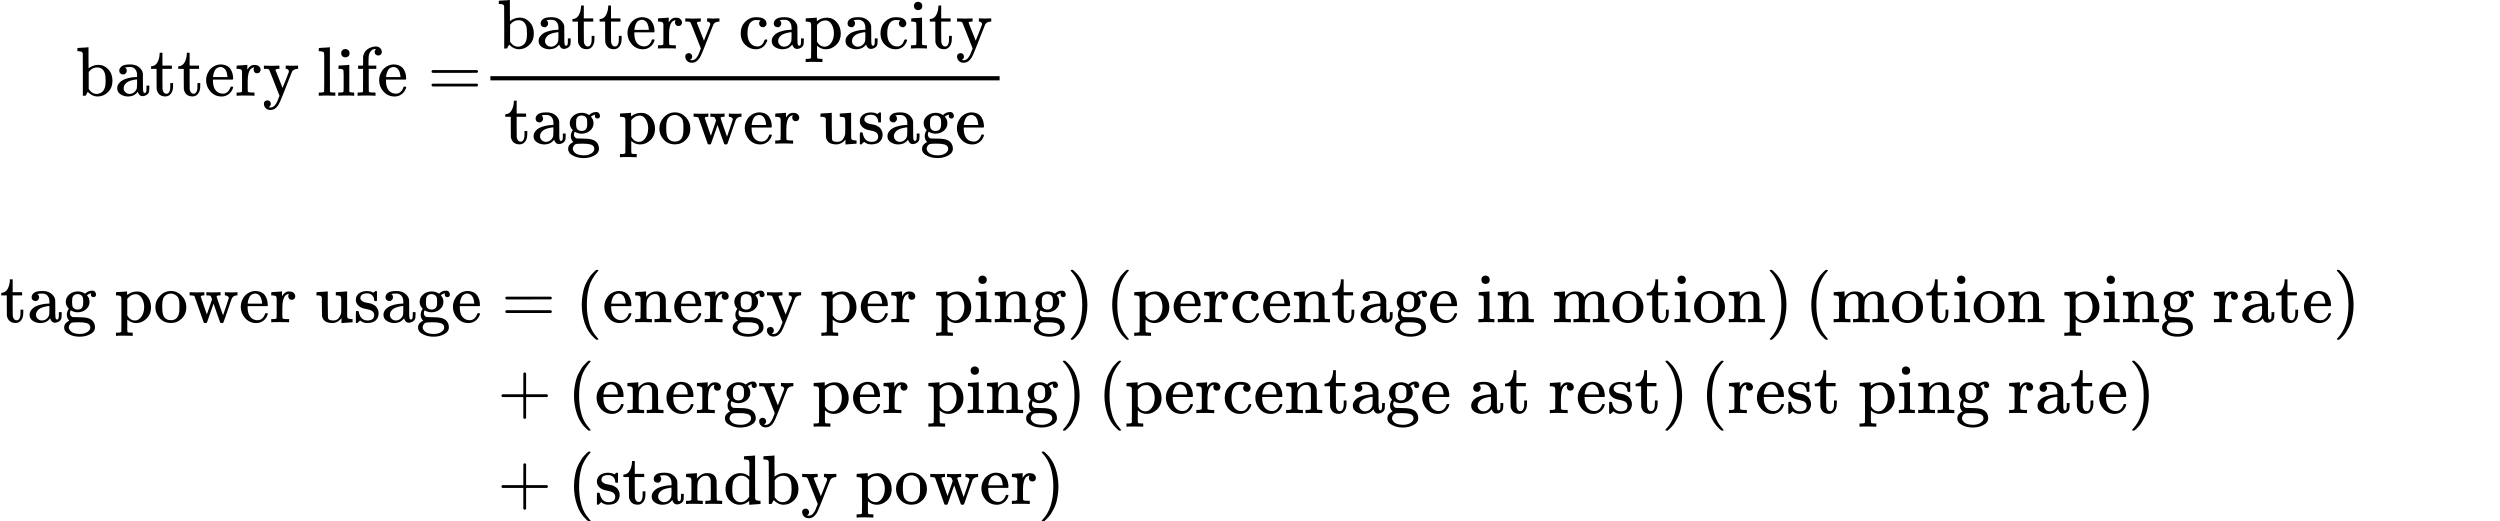 <?xml version="1.0" encoding="UTF-8" standalone="no"?>
<svg xmlns="http://www.w3.org/2000/svg" xmlns:xlink="http://www.w3.org/1999/xlink" width="647.488px" height="135.056px" viewBox="0 -3981 35773.9 7462" aria-hidden="true">
  <defs>
    <path id="MJX-101-TEX-N-62" d="M307 -11Q234 -11 168 55L158 37Q156 34 153 28T147 17T143 10L138 1L118 0H98V298Q98 599 97 603Q94 622 83 628T38 637H20V660Q20 683 22 683L32 684Q42 685 61 686T98 688Q115 689 135 690T165 693T176 694H179V543Q179 391 180 391L183 394Q186 397 192 401T207 411T228 421T254 431T286 439T323 442Q401 442 461 379T522 216Q522 115 458 52T307 -11ZM182 98Q182 97 187 90T196 79T206 67T218 55T233 44T250 35T271 29T295 26Q330 26 363 46T412 113Q424 148 424 212Q424 287 412 323Q385 405 300 405Q270 405 239 390T188 347L182 339V98Z"></path>
    <path id="MJX-101-TEX-N-61" d="M137 305T115 305T78 320T63 359Q63 394 97 421T218 448Q291 448 336 416T396 340Q401 326 401 309T402 194V124Q402 76 407 58T428 40Q443 40 448 56T453 109V145H493V106Q492 66 490 59Q481 29 455 12T400 -6T353 12T329 54V58L327 55Q325 52 322 49T314 40T302 29T287 17T269 6T247 -2T221 -8T190 -11Q130 -11 82 20T34 107Q34 128 41 147T68 188T116 225T194 253T304 268H318V290Q318 324 312 340Q290 411 215 411Q197 411 181 410T156 406T148 403Q170 388 170 359Q170 334 154 320ZM126 106Q126 75 150 51T209 26Q247 26 276 49T315 109Q317 116 318 175Q318 233 317 233Q309 233 296 232T251 223T193 203T147 166T126 106Z"></path>
    <path id="MJX-101-TEX-N-74" d="M27 422Q80 426 109 478T141 600V615H181V431H316V385H181V241Q182 116 182 100T189 68Q203 29 238 29Q282 29 292 100Q293 108 293 146V181H333V146V134Q333 57 291 17Q264 -10 221 -10Q187 -10 162 2T124 33T105 68T98 100Q97 107 97 248V385H18V422H27Z"></path>
    <path id="MJX-101-TEX-N-65" d="M28 218Q28 273 48 318T98 391T163 433T229 448Q282 448 320 430T378 380T406 316T415 245Q415 238 408 231H126V216Q126 68 226 36Q246 30 270 30Q312 30 342 62Q359 79 369 104L379 128Q382 131 395 131H398Q415 131 415 121Q415 117 412 108Q393 53 349 21T250 -11Q155 -11 92 58T28 218ZM333 275Q322 403 238 411H236Q228 411 220 410T195 402T166 381T143 340T127 274V267H333V275Z"></path>
    <path id="MJX-101-TEX-N-72" d="M36 46H50Q89 46 97 60V68Q97 77 97 91T98 122T98 161T98 203Q98 234 98 269T98 328L97 351Q94 370 83 376T38 385H20V408Q20 431 22 431L32 432Q42 433 60 434T96 436Q112 437 131 438T160 441T171 442H174V373Q213 441 271 441H277Q322 441 343 419T364 373Q364 352 351 337T313 322Q288 322 276 338T263 372Q263 381 265 388T270 400T273 405Q271 407 250 401Q234 393 226 386Q179 341 179 207V154Q179 141 179 127T179 101T180 81T180 66V61Q181 59 183 57T188 54T193 51T200 49T207 48T216 47T225 47T235 46T245 46H276V0H267Q249 3 140 3Q37 3 28 0H20V46H36Z"></path>
    <path id="MJX-101-TEX-N-79" d="M69 -66Q91 -66 104 -80T118 -116Q118 -134 109 -145T91 -160Q84 -163 97 -166Q104 -168 111 -168Q131 -168 148 -159T175 -138T197 -106T213 -75T225 -43L242 0L170 183Q150 233 125 297Q101 358 96 368T80 381Q79 382 78 382Q66 385 34 385H19V431H26L46 430Q65 430 88 429T122 428Q129 428 142 428T171 429T200 430T224 430L233 431H241V385H232Q183 385 185 366L286 112Q286 113 332 227L376 341V350Q376 365 366 373T348 383T334 385H331V431H337H344Q351 431 361 431T382 430T405 429T422 429Q477 429 503 431H508V385H497Q441 380 422 345Q420 343 378 235T289 9T227 -131Q180 -204 113 -204Q69 -204 44 -177T19 -116Q19 -89 35 -78T69 -66Z"></path>
    <path id="MJX-101-TEX-N-20" d=""></path>
    <path id="MJX-101-TEX-N-6C" d="M42 46H56Q95 46 103 60V68Q103 77 103 91T103 124T104 167T104 217T104 272T104 329Q104 366 104 407T104 482T104 542T103 586T103 603Q100 622 89 628T44 637H26V660Q26 683 28 683L38 684Q48 685 67 686T104 688Q121 689 141 690T171 693T182 694H185V379Q185 62 186 60Q190 52 198 49Q219 46 247 46H263V0H255L232 1Q209 2 183 2T145 3T107 3T57 1L34 0H26V46H42Z"></path>
    <path id="MJX-101-TEX-N-69" d="M69 609Q69 637 87 653T131 669Q154 667 171 652T188 609Q188 579 171 564T129 549Q104 549 87 564T69 609ZM247 0Q232 3 143 3Q132 3 106 3T56 1L34 0H26V46H42Q70 46 91 49Q100 53 102 60T104 102V205V293Q104 345 102 359T88 378Q74 385 41 385H30V408Q30 431 32 431L42 432Q52 433 70 434T106 436Q123 437 142 438T171 441T182 442H185V62Q190 52 197 50T232 46H255V0H247Z"></path>
    <path id="MJX-101-TEX-N-66" d="M273 0Q255 3 146 3Q43 3 34 0H26V46H42Q70 46 91 49Q99 52 103 60Q104 62 104 224V385H33V431H104V497L105 564L107 574Q126 639 171 668T266 704Q267 704 275 704T289 705Q330 702 351 679T372 627Q372 604 358 590T321 576T284 590T270 627Q270 647 288 667H284Q280 668 273 668Q245 668 223 647T189 592Q183 572 182 497V431H293V385H185V225Q185 63 186 61T189 57T194 54T199 51T206 49T213 48T222 47T231 47T241 46T251 46H282V0H273Z"></path>
    <path id="MJX-101-TEX-N-3D" d="M56 347Q56 360 70 367H707Q722 359 722 347Q722 336 708 328L390 327H72Q56 332 56 347ZM56 153Q56 168 72 173H708Q722 163 722 153Q722 140 707 133H70Q56 140 56 153Z"></path>
    <path id="MJX-101-TEX-N-63" d="M370 305T349 305T313 320T297 358Q297 381 312 396Q317 401 317 402T307 404Q281 408 258 408Q209 408 178 376Q131 329 131 219Q131 137 162 90Q203 29 272 29Q313 29 338 55T374 117Q376 125 379 127T395 129H409Q415 123 415 120Q415 116 411 104T395 71T366 33T318 2T249 -11Q163 -11 99 53T34 214Q34 318 99 383T250 448T370 421T404 357Q404 334 387 320Z"></path>
    <path id="MJX-101-TEX-N-70" d="M36 -148H50Q89 -148 97 -134V-126Q97 -119 97 -107T97 -77T98 -38T98 6T98 55T98 106Q98 140 98 177T98 243T98 296T97 335T97 351Q94 370 83 376T38 385H20V408Q20 431 22 431L32 432Q42 433 61 434T98 436Q115 437 135 438T165 441T176 442H179V416L180 390L188 397Q247 441 326 441Q407 441 464 377T522 216Q522 115 457 52T310 -11Q242 -11 190 33L182 40V-45V-101Q182 -128 184 -134T195 -145Q216 -148 244 -148H260V-194H252L228 -193Q205 -192 178 -192T140 -191Q37 -191 28 -194H20V-148H36ZM424 218Q424 292 390 347T305 402Q234 402 182 337V98Q222 26 294 26Q345 26 384 80T424 218Z"></path>
    <path id="MJX-101-TEX-N-67" d="M329 409Q373 453 429 453Q459 453 472 434T485 396Q485 382 476 371T449 360Q416 360 412 390Q410 404 415 411Q415 412 416 414V415Q388 412 363 393Q355 388 355 386Q355 385 359 381T368 369T379 351T388 325T392 292Q392 230 343 187T222 143Q172 143 123 171Q112 153 112 133Q112 98 138 81Q147 75 155 75T227 73Q311 72 335 67Q396 58 431 26Q470 -13 470 -72Q470 -139 392 -175Q332 -206 250 -206Q167 -206 107 -175Q29 -140 29 -75Q29 -39 50 -15T92 18L103 24Q67 55 67 108Q67 155 96 193Q52 237 52 292Q52 355 102 398T223 442Q274 442 318 416L329 409ZM299 343Q294 371 273 387T221 404Q192 404 171 388T145 343Q142 326 142 292Q142 248 149 227T179 192Q196 182 222 182Q244 182 260 189T283 207T294 227T299 242Q302 258 302 292T299 343ZM403 -75Q403 -50 389 -34T348 -11T299 -2T245 0H218Q151 0 138 -6Q118 -15 107 -34T95 -74Q95 -84 101 -97T122 -127T170 -155T250 -167Q319 -167 361 -139T403 -75Z"></path>
    <path id="MJX-101-TEX-N-6F" d="M28 214Q28 309 93 378T250 448Q340 448 405 380T471 215Q471 120 407 55T250 -10Q153 -10 91 57T28 214ZM250 30Q372 30 372 193V225V250Q372 272 371 288T364 326T348 362T317 390T268 410Q263 411 252 411Q222 411 195 399Q152 377 139 338T126 246V226Q126 130 145 91Q177 30 250 30Z"></path>
    <path id="MJX-101-TEX-N-77" d="M90 368Q84 378 76 380T40 385H18V431H24L43 430Q62 430 84 429T116 428Q206 428 221 431H229V385H215Q177 383 177 368Q177 367 221 239L265 113L339 328L333 345Q323 374 316 379Q308 384 278 385H258V431H264Q270 428 348 428Q439 428 454 431H461V385H452Q404 385 404 369Q404 366 418 324T449 234T481 143L496 100L537 219Q579 341 579 347Q579 363 564 373T530 385H522V431H529Q541 428 624 428Q692 428 698 431H703V385H697Q696 385 691 385T682 384Q635 377 619 334L559 161Q546 124 528 71Q508 12 503 1T487 -11H479Q460 -11 456 -4Q455 -3 407 133L361 267Q359 263 266 -4Q261 -11 243 -11H238Q225 -11 220 -3L90 368Z"></path>
    <path id="MJX-101-TEX-N-75" d="M383 58Q327 -10 256 -10H249Q124 -10 105 89Q104 96 103 226Q102 335 102 348T96 369Q86 385 36 385H25V408Q25 431 27 431L38 432Q48 433 67 434T105 436Q122 437 142 438T172 441T184 442H187V261Q188 77 190 64Q193 49 204 40Q224 26 264 26Q290 26 311 35T343 58T363 90T375 120T379 144Q379 145 379 161T380 201T380 248V315Q380 361 370 372T320 385H302V431Q304 431 378 436T457 442H464V264Q464 84 465 81Q468 61 479 55T524 46H542V0Q540 0 467 -5T390 -11H383V58Z"></path>
    <path id="MJX-101-TEX-N-73" d="M295 316Q295 356 268 385T190 414Q154 414 128 401Q98 382 98 349Q97 344 98 336T114 312T157 287Q175 282 201 278T245 269T277 256Q294 248 310 236T342 195T359 133Q359 71 321 31T198 -10H190Q138 -10 94 26L86 19L77 10Q71 4 65 -1L54 -11H46H42Q39 -11 33 -5V74V132Q33 153 35 157T45 162H54Q66 162 70 158T75 146T82 119T101 77Q136 26 198 26Q295 26 295 104Q295 133 277 151Q257 175 194 187T111 210Q75 227 54 256T33 318Q33 357 50 384T93 424T143 442T187 447H198Q238 447 268 432L283 424L292 431Q302 440 314 448H322H326Q329 448 335 442V310L329 304H301Q295 310 295 316Z"></path>
    <path id="MJX-101-TEX-N-28" d="M94 250Q94 319 104 381T127 488T164 576T202 643T244 695T277 729T302 750H315H319Q333 750 333 741Q333 738 316 720T275 667T226 581T184 443T167 250T184 58T225 -81T274 -167T316 -220T333 -241Q333 -250 318 -250H315H302L274 -226Q180 -141 137 -14T94 250Z"></path>
    <path id="MJX-101-TEX-N-6E" d="M41 46H55Q94 46 102 60V68Q102 77 102 91T102 122T103 161T103 203Q103 234 103 269T102 328V351Q99 370 88 376T43 385H25V408Q25 431 27 431L37 432Q47 433 65 434T102 436Q119 437 138 438T167 441T178 442H181V402Q181 364 182 364T187 369T199 384T218 402T247 421T285 437Q305 442 336 442Q450 438 463 329Q464 322 464 190V104Q464 66 466 59T477 49Q498 46 526 46H542V0H534L510 1Q487 2 460 2T422 3Q319 3 310 0H302V46H318Q379 46 379 62Q380 64 380 200Q379 335 378 343Q372 371 358 385T334 402T308 404Q263 404 229 370Q202 343 195 315T187 232V168V108Q187 78 188 68T191 55T200 49Q221 46 249 46H265V0H257L234 1Q210 2 183 2T145 3Q42 3 33 0H25V46H41Z"></path>
    <path id="MJX-101-TEX-N-29" d="M60 749L64 750Q69 750 74 750H86L114 726Q208 641 251 514T294 250Q294 182 284 119T261 12T224 -76T186 -143T145 -194T113 -227T90 -246Q87 -249 86 -250H74Q66 -250 63 -250T58 -247T55 -238Q56 -237 66 -225Q221 -64 221 250T66 725Q56 737 55 738Q55 746 60 749Z"></path>
    <path id="MJX-101-TEX-N-6D" d="M41 46H55Q94 46 102 60V68Q102 77 102 91T102 122T103 161T103 203Q103 234 103 269T102 328V351Q99 370 88 376T43 385H25V408Q25 431 27 431L37 432Q47 433 65 434T102 436Q119 437 138 438T167 441T178 442H181V402Q181 364 182 364T187 369T199 384T218 402T247 421T285 437Q305 442 336 442Q351 442 364 440T387 434T406 426T421 417T432 406T441 395T448 384T452 374T455 366L457 361L460 365Q463 369 466 373T475 384T488 397T503 410T523 422T546 432T572 439T603 442Q729 442 740 329Q741 322 741 190V104Q741 66 743 59T754 49Q775 46 803 46H819V0H811L788 1Q764 2 737 2T699 3Q596 3 587 0H579V46H595Q656 46 656 62Q657 64 657 200Q656 335 655 343Q649 371 635 385T611 402T585 404Q540 404 506 370Q479 343 472 315T464 232V168V108Q464 78 465 68T468 55T477 49Q498 46 526 46H542V0H534L510 1Q487 2 460 2T422 3Q319 3 310 0H302V46H318Q379 46 379 62Q380 64 380 200Q379 335 378 343Q372 371 358 385T334 402T308 404Q263 404 229 370Q202 343 195 315T187 232V168V108Q187 78 188 68T191 55T200 49Q221 46 249 46H265V0H257L234 1Q210 2 183 2T145 3Q42 3 33 0H25V46H41Z"></path>
    <path id="MJX-101-TEX-N-2B" d="M56 237T56 250T70 270H369V420L370 570Q380 583 389 583Q402 583 409 568V270H707Q722 262 722 250T707 230H409V-68Q401 -82 391 -82H389H387Q375 -82 369 -68V230H70Q56 237 56 250Z"></path>
    <path id="MJX-101-TEX-N-64" d="M376 495Q376 511 376 535T377 568Q377 613 367 624T316 637H298V660Q298 683 300 683L310 684Q320 685 339 686T376 688Q393 689 413 690T443 693T454 694H457V390Q457 84 458 81Q461 61 472 55T517 46H535V0Q533 0 459 -5T380 -11H373V44L365 37Q307 -11 235 -11Q158 -11 96 50T34 215Q34 315 97 378T244 442Q319 442 376 393V495ZM373 342Q328 405 260 405Q211 405 173 369Q146 341 139 305T131 211Q131 155 138 120T173 59Q203 26 251 26Q322 26 373 103V342Z"></path>
  </defs>
  <g stroke="#000000" fill="#000000" stroke-width="0" transform="scale(1,-1)">
    <g data-mml-node="math">
      <g data-mml-node="mtable">
        <g data-mml-node="mtr" transform="translate(0,2611)">
          <g data-mml-node="mtd" transform="translate(1087.2,0)">
            <g data-mml-node="mtext">
              <use data-c="62" xlink:href="#MJX-101-TEX-N-62"></use>
              <use data-c="61" xlink:href="#MJX-101-TEX-N-61" transform="translate(556,0)"></use>
              <use data-c="74" xlink:href="#MJX-101-TEX-N-74" transform="translate(1056,0)"></use>
              <use data-c="74" xlink:href="#MJX-101-TEX-N-74" transform="translate(1445,0)"></use>
              <use data-c="65" xlink:href="#MJX-101-TEX-N-65" transform="translate(1834,0)"></use>
              <use data-c="72" xlink:href="#MJX-101-TEX-N-72" transform="translate(2278,0)"></use>
              <use data-c="79" xlink:href="#MJX-101-TEX-N-79" transform="translate(2670,0)"></use>
              <use data-c="20" xlink:href="#MJX-101-TEX-N-20" transform="translate(3198,0)"></use>
              <use data-c="6C" xlink:href="#MJX-101-TEX-N-6C" transform="translate(3448,0)"></use>
              <use data-c="69" xlink:href="#MJX-101-TEX-N-69" transform="translate(3726,0)"></use>
              <use data-c="66" xlink:href="#MJX-101-TEX-N-66" transform="translate(4004,0)"></use>
              <use data-c="65" xlink:href="#MJX-101-TEX-N-65" transform="translate(4310,0)"></use>
            </g>
            <g data-mml-node="mo" transform="translate(5031.8,0)">
              <use data-c="3D" xlink:href="#MJX-101-TEX-N-3D"></use>
            </g>
          </g>
          <g data-mml-node="mtd" transform="translate(6897,0)">
            <g data-mml-node="mfrac">
              <g data-mml-node="mtext" transform="translate(220,676)">
                <use data-c="62" xlink:href="#MJX-101-TEX-N-62"></use>
                <use data-c="61" xlink:href="#MJX-101-TEX-N-61" transform="translate(556,0)"></use>
                <use data-c="74" xlink:href="#MJX-101-TEX-N-74" transform="translate(1056,0)"></use>
                <use data-c="74" xlink:href="#MJX-101-TEX-N-74" transform="translate(1445,0)"></use>
                <use data-c="65" xlink:href="#MJX-101-TEX-N-65" transform="translate(1834,0)"></use>
                <use data-c="72" xlink:href="#MJX-101-TEX-N-72" transform="translate(2278,0)"></use>
                <use data-c="79" xlink:href="#MJX-101-TEX-N-79" transform="translate(2670,0)"></use>
                <use data-c="20" xlink:href="#MJX-101-TEX-N-20" transform="translate(3198,0)"></use>
                <use data-c="63" xlink:href="#MJX-101-TEX-N-63" transform="translate(3448,0)"></use>
                <use data-c="61" xlink:href="#MJX-101-TEX-N-61" transform="translate(3892,0)"></use>
                <use data-c="70" xlink:href="#MJX-101-TEX-N-70" transform="translate(4392,0)"></use>
                <use data-c="61" xlink:href="#MJX-101-TEX-N-61" transform="translate(4948,0)"></use>
                <use data-c="63" xlink:href="#MJX-101-TEX-N-63" transform="translate(5448,0)"></use>
                <use data-c="69" xlink:href="#MJX-101-TEX-N-69" transform="translate(5892,0)"></use>
                <use data-c="74" xlink:href="#MJX-101-TEX-N-74" transform="translate(6170,0)"></use>
                <use data-c="79" xlink:href="#MJX-101-TEX-N-79" transform="translate(6559,0)"></use>
              </g>
              <g data-mml-node="mtext" transform="translate(315,-686)">
                <use data-c="74" xlink:href="#MJX-101-TEX-N-74"></use>
                <use data-c="61" xlink:href="#MJX-101-TEX-N-61" transform="translate(389,0)"></use>
                <use data-c="67" xlink:href="#MJX-101-TEX-N-67" transform="translate(889,0)"></use>
                <use data-c="20" xlink:href="#MJX-101-TEX-N-20" transform="translate(1389,0)"></use>
                <use data-c="70" xlink:href="#MJX-101-TEX-N-70" transform="translate(1639,0)"></use>
                <use data-c="6F" xlink:href="#MJX-101-TEX-N-6F" transform="translate(2195,0)"></use>
                <use data-c="77" xlink:href="#MJX-101-TEX-N-77" transform="translate(2695,0)"></use>
                <use data-c="65" xlink:href="#MJX-101-TEX-N-65" transform="translate(3417,0)"></use>
                <use data-c="72" xlink:href="#MJX-101-TEX-N-72" transform="translate(3861,0)"></use>
                <use data-c="20" xlink:href="#MJX-101-TEX-N-20" transform="translate(4253,0)"></use>
                <use data-c="75" xlink:href="#MJX-101-TEX-N-75" transform="translate(4503,0)"></use>
                <use data-c="73" xlink:href="#MJX-101-TEX-N-73" transform="translate(5059,0)"></use>
                <use data-c="61" xlink:href="#MJX-101-TEX-N-61" transform="translate(5453,0)"></use>
                <use data-c="67" xlink:href="#MJX-101-TEX-N-67" transform="translate(5953,0)"></use>
                <use data-c="65" xlink:href="#MJX-101-TEX-N-65" transform="translate(6453,0)"></use>
              </g>
              <rect width="7287" height="60" x="120" y="220"></rect>
            </g>
          </g>
        </g>
        <g data-mml-node="mtr" transform="translate(0,669)">
          <g data-mml-node="mtd" transform="translate(6897,0)"></g>
        </g>
        <g data-mml-node="mtr" transform="translate(0,-631)">
          <g data-mml-node="mtd">
            <g data-mml-node="mtext">
              <use data-c="74" xlink:href="#MJX-101-TEX-N-74"></use>
              <use data-c="61" xlink:href="#MJX-101-TEX-N-61" transform="translate(389,0)"></use>
              <use data-c="67" xlink:href="#MJX-101-TEX-N-67" transform="translate(889,0)"></use>
              <use data-c="20" xlink:href="#MJX-101-TEX-N-20" transform="translate(1389,0)"></use>
              <use data-c="70" xlink:href="#MJX-101-TEX-N-70" transform="translate(1639,0)"></use>
              <use data-c="6F" xlink:href="#MJX-101-TEX-N-6F" transform="translate(2195,0)"></use>
              <use data-c="77" xlink:href="#MJX-101-TEX-N-77" transform="translate(2695,0)"></use>
              <use data-c="65" xlink:href="#MJX-101-TEX-N-65" transform="translate(3417,0)"></use>
              <use data-c="72" xlink:href="#MJX-101-TEX-N-72" transform="translate(3861,0)"></use>
              <use data-c="20" xlink:href="#MJX-101-TEX-N-20" transform="translate(4253,0)"></use>
              <use data-c="75" xlink:href="#MJX-101-TEX-N-75" transform="translate(4503,0)"></use>
              <use data-c="73" xlink:href="#MJX-101-TEX-N-73" transform="translate(5059,0)"></use>
              <use data-c="61" xlink:href="#MJX-101-TEX-N-61" transform="translate(5453,0)"></use>
              <use data-c="67" xlink:href="#MJX-101-TEX-N-67" transform="translate(5953,0)"></use>
              <use data-c="65" xlink:href="#MJX-101-TEX-N-65" transform="translate(6453,0)"></use>
            </g>
          </g>
          <g data-mml-node="mtd" transform="translate(6897,0)">
            <g data-mml-node="mi"></g>
            <g data-mml-node="mo" transform="translate(277.8,0)">
              <use data-c="3D" xlink:href="#MJX-101-TEX-N-3D"></use>
            </g>
            <g data-mml-node="mrow" transform="translate(1333.6,0)">
              <g data-mml-node="mo">
                <use data-c="28" xlink:href="#MJX-101-TEX-N-28"></use>
              </g>
              <g data-mml-node="mtext" transform="translate(389,0)">
                <use data-c="65" xlink:href="#MJX-101-TEX-N-65"></use>
                <use data-c="6E" xlink:href="#MJX-101-TEX-N-6E" transform="translate(444,0)"></use>
                <use data-c="65" xlink:href="#MJX-101-TEX-N-65" transform="translate(1000,0)"></use>
                <use data-c="72" xlink:href="#MJX-101-TEX-N-72" transform="translate(1444,0)"></use>
                <use data-c="67" xlink:href="#MJX-101-TEX-N-67" transform="translate(1836,0)"></use>
                <use data-c="79" xlink:href="#MJX-101-TEX-N-79" transform="translate(2336,0)"></use>
                <use data-c="20" xlink:href="#MJX-101-TEX-N-20" transform="translate(2864,0)"></use>
                <use data-c="70" xlink:href="#MJX-101-TEX-N-70" transform="translate(3114,0)"></use>
                <use data-c="65" xlink:href="#MJX-101-TEX-N-65" transform="translate(3670,0)"></use>
                <use data-c="72" xlink:href="#MJX-101-TEX-N-72" transform="translate(4114,0)"></use>
                <use data-c="20" xlink:href="#MJX-101-TEX-N-20" transform="translate(4506,0)"></use>
                <use data-c="70" xlink:href="#MJX-101-TEX-N-70" transform="translate(4756,0)"></use>
                <use data-c="69" xlink:href="#MJX-101-TEX-N-69" transform="translate(5312,0)"></use>
                <use data-c="6E" xlink:href="#MJX-101-TEX-N-6E" transform="translate(5590,0)"></use>
                <use data-c="67" xlink:href="#MJX-101-TEX-N-67" transform="translate(6146,0)"></use>
              </g>
              <g data-mml-node="mo" transform="translate(7035,0)">
                <use data-c="29" xlink:href="#MJX-101-TEX-N-29"></use>
              </g>
            </g>
            <g data-mml-node="mrow" transform="translate(8924.2,0)">
              <g data-mml-node="mo">
                <use data-c="28" xlink:href="#MJX-101-TEX-N-28"></use>
              </g>
              <g data-mml-node="mtext" transform="translate(389,0)">
                <use data-c="70" xlink:href="#MJX-101-TEX-N-70"></use>
                <use data-c="65" xlink:href="#MJX-101-TEX-N-65" transform="translate(556,0)"></use>
                <use data-c="72" xlink:href="#MJX-101-TEX-N-72" transform="translate(1000,0)"></use>
                <use data-c="63" xlink:href="#MJX-101-TEX-N-63" transform="translate(1392,0)"></use>
                <use data-c="65" xlink:href="#MJX-101-TEX-N-65" transform="translate(1836,0)"></use>
                <use data-c="6E" xlink:href="#MJX-101-TEX-N-6E" transform="translate(2280,0)"></use>
                <use data-c="74" xlink:href="#MJX-101-TEX-N-74" transform="translate(2836,0)"></use>
                <use data-c="61" xlink:href="#MJX-101-TEX-N-61" transform="translate(3225,0)"></use>
                <use data-c="67" xlink:href="#MJX-101-TEX-N-67" transform="translate(3725,0)"></use>
                <use data-c="65" xlink:href="#MJX-101-TEX-N-65" transform="translate(4225,0)"></use>
                <use data-c="20" xlink:href="#MJX-101-TEX-N-20" transform="translate(4669,0)"></use>
                <use data-c="69" xlink:href="#MJX-101-TEX-N-69" transform="translate(4919,0)"></use>
                <use data-c="6E" xlink:href="#MJX-101-TEX-N-6E" transform="translate(5197,0)"></use>
                <use data-c="20" xlink:href="#MJX-101-TEX-N-20" transform="translate(5753,0)"></use>
                <use data-c="6D" xlink:href="#MJX-101-TEX-N-6D" transform="translate(6003,0)"></use>
                <use data-c="6F" xlink:href="#MJX-101-TEX-N-6F" transform="translate(6836,0)"></use>
                <use data-c="74" xlink:href="#MJX-101-TEX-N-74" transform="translate(7336,0)"></use>
                <use data-c="69" xlink:href="#MJX-101-TEX-N-69" transform="translate(7725,0)"></use>
                <use data-c="6F" xlink:href="#MJX-101-TEX-N-6F" transform="translate(8003,0)"></use>
                <use data-c="6E" xlink:href="#MJX-101-TEX-N-6E" transform="translate(8503,0)"></use>
              </g>
              <g data-mml-node="mo" transform="translate(9448,0)">
                <use data-c="29" xlink:href="#MJX-101-TEX-N-29"></use>
              </g>
            </g>
            <g data-mml-node="mrow" transform="translate(18927.9,0)">
              <g data-mml-node="mo">
                <use data-c="28" xlink:href="#MJX-101-TEX-N-28"></use>
              </g>
              <g data-mml-node="mtext" transform="translate(389,0)">
                <use data-c="6D" xlink:href="#MJX-101-TEX-N-6D"></use>
                <use data-c="6F" xlink:href="#MJX-101-TEX-N-6F" transform="translate(833,0)"></use>
                <use data-c="74" xlink:href="#MJX-101-TEX-N-74" transform="translate(1333,0)"></use>
                <use data-c="69" xlink:href="#MJX-101-TEX-N-69" transform="translate(1722,0)"></use>
                <use data-c="6F" xlink:href="#MJX-101-TEX-N-6F" transform="translate(2000,0)"></use>
                <use data-c="6E" xlink:href="#MJX-101-TEX-N-6E" transform="translate(2500,0)"></use>
                <use data-c="20" xlink:href="#MJX-101-TEX-N-20" transform="translate(3056,0)"></use>
                <use data-c="70" xlink:href="#MJX-101-TEX-N-70" transform="translate(3306,0)"></use>
                <use data-c="69" xlink:href="#MJX-101-TEX-N-69" transform="translate(3862,0)"></use>
                <use data-c="6E" xlink:href="#MJX-101-TEX-N-6E" transform="translate(4140,0)"></use>
                <use data-c="67" xlink:href="#MJX-101-TEX-N-67" transform="translate(4696,0)"></use>
                <use data-c="20" xlink:href="#MJX-101-TEX-N-20" transform="translate(5196,0)"></use>
                <use data-c="72" xlink:href="#MJX-101-TEX-N-72" transform="translate(5446,0)"></use>
                <use data-c="61" xlink:href="#MJX-101-TEX-N-61" transform="translate(5838,0)"></use>
                <use data-c="74" xlink:href="#MJX-101-TEX-N-74" transform="translate(6338,0)"></use>
                <use data-c="65" xlink:href="#MJX-101-TEX-N-65" transform="translate(6727,0)"></use>
              </g>
              <g data-mml-node="mo" transform="translate(7560,0)">
                <use data-c="29" xlink:href="#MJX-101-TEX-N-29"></use>
              </g>
            </g>
          </g>
          <g data-mml-node="mtd" transform="translate(35773.9,0)"></g>
          <g data-mml-node="mtd" transform="translate(35773.9,0)"></g>
        </g>
        <g data-mml-node="mtr" transform="translate(0,-1931)">
          <g data-mml-node="mtd" transform="translate(6897,0)"></g>
          <g data-mml-node="mtd" transform="translate(6897,0)">
            <g data-mml-node="mi"></g>
            <g data-mml-node="mo" transform="translate(222.2,0)">
              <use data-c="2B" xlink:href="#MJX-101-TEX-N-2B"></use>
            </g>
            <g data-mml-node="mrow" transform="translate(1222.4,0)">
              <g data-mml-node="mo">
                <use data-c="28" xlink:href="#MJX-101-TEX-N-28"></use>
              </g>
              <g data-mml-node="mtext" transform="translate(389,0)">
                <use data-c="65" xlink:href="#MJX-101-TEX-N-65"></use>
                <use data-c="6E" xlink:href="#MJX-101-TEX-N-6E" transform="translate(444,0)"></use>
                <use data-c="65" xlink:href="#MJX-101-TEX-N-65" transform="translate(1000,0)"></use>
                <use data-c="72" xlink:href="#MJX-101-TEX-N-72" transform="translate(1444,0)"></use>
                <use data-c="67" xlink:href="#MJX-101-TEX-N-67" transform="translate(1836,0)"></use>
                <use data-c="79" xlink:href="#MJX-101-TEX-N-79" transform="translate(2336,0)"></use>
                <use data-c="20" xlink:href="#MJX-101-TEX-N-20" transform="translate(2864,0)"></use>
                <use data-c="70" xlink:href="#MJX-101-TEX-N-70" transform="translate(3114,0)"></use>
                <use data-c="65" xlink:href="#MJX-101-TEX-N-65" transform="translate(3670,0)"></use>
                <use data-c="72" xlink:href="#MJX-101-TEX-N-72" transform="translate(4114,0)"></use>
                <use data-c="20" xlink:href="#MJX-101-TEX-N-20" transform="translate(4506,0)"></use>
                <use data-c="70" xlink:href="#MJX-101-TEX-N-70" transform="translate(4756,0)"></use>
                <use data-c="69" xlink:href="#MJX-101-TEX-N-69" transform="translate(5312,0)"></use>
                <use data-c="6E" xlink:href="#MJX-101-TEX-N-6E" transform="translate(5590,0)"></use>
                <use data-c="67" xlink:href="#MJX-101-TEX-N-67" transform="translate(6146,0)"></use>
              </g>
              <g data-mml-node="mo" transform="translate(7035,0)">
                <use data-c="29" xlink:href="#MJX-101-TEX-N-29"></use>
              </g>
            </g>
            <g data-mml-node="mrow" transform="translate(8813.1,0)">
              <g data-mml-node="mo">
                <use data-c="28" xlink:href="#MJX-101-TEX-N-28"></use>
              </g>
              <g data-mml-node="mtext" transform="translate(389,0)">
                <use data-c="70" xlink:href="#MJX-101-TEX-N-70"></use>
                <use data-c="65" xlink:href="#MJX-101-TEX-N-65" transform="translate(556,0)"></use>
                <use data-c="72" xlink:href="#MJX-101-TEX-N-72" transform="translate(1000,0)"></use>
                <use data-c="63" xlink:href="#MJX-101-TEX-N-63" transform="translate(1392,0)"></use>
                <use data-c="65" xlink:href="#MJX-101-TEX-N-65" transform="translate(1836,0)"></use>
                <use data-c="6E" xlink:href="#MJX-101-TEX-N-6E" transform="translate(2280,0)"></use>
                <use data-c="74" xlink:href="#MJX-101-TEX-N-74" transform="translate(2836,0)"></use>
                <use data-c="61" xlink:href="#MJX-101-TEX-N-61" transform="translate(3225,0)"></use>
                <use data-c="67" xlink:href="#MJX-101-TEX-N-67" transform="translate(3725,0)"></use>
                <use data-c="65" xlink:href="#MJX-101-TEX-N-65" transform="translate(4225,0)"></use>
                <use data-c="20" xlink:href="#MJX-101-TEX-N-20" transform="translate(4669,0)"></use>
                <use data-c="61" xlink:href="#MJX-101-TEX-N-61" transform="translate(4919,0)"></use>
                <use data-c="74" xlink:href="#MJX-101-TEX-N-74" transform="translate(5419,0)"></use>
                <use data-c="20" xlink:href="#MJX-101-TEX-N-20" transform="translate(5808,0)"></use>
                <use data-c="72" xlink:href="#MJX-101-TEX-N-72" transform="translate(6058,0)"></use>
                <use data-c="65" xlink:href="#MJX-101-TEX-N-65" transform="translate(6450,0)"></use>
                <use data-c="73" xlink:href="#MJX-101-TEX-N-73" transform="translate(6894,0)"></use>
                <use data-c="74" xlink:href="#MJX-101-TEX-N-74" transform="translate(7288,0)"></use>
              </g>
              <g data-mml-node="mo" transform="translate(8066,0)">
                <use data-c="29" xlink:href="#MJX-101-TEX-N-29"></use>
              </g>
            </g>
            <g data-mml-node="mrow" transform="translate(17434.8,0)">
              <g data-mml-node="mo">
                <use data-c="28" xlink:href="#MJX-101-TEX-N-28"></use>
              </g>
              <g data-mml-node="mtext" transform="translate(389,0)">
                <use data-c="72" xlink:href="#MJX-101-TEX-N-72"></use>
                <use data-c="65" xlink:href="#MJX-101-TEX-N-65" transform="translate(392,0)"></use>
                <use data-c="73" xlink:href="#MJX-101-TEX-N-73" transform="translate(836,0)"></use>
                <use data-c="74" xlink:href="#MJX-101-TEX-N-74" transform="translate(1230,0)"></use>
                <use data-c="20" xlink:href="#MJX-101-TEX-N-20" transform="translate(1619,0)"></use>
                <use data-c="70" xlink:href="#MJX-101-TEX-N-70" transform="translate(1869,0)"></use>
                <use data-c="69" xlink:href="#MJX-101-TEX-N-69" transform="translate(2425,0)"></use>
                <use data-c="6E" xlink:href="#MJX-101-TEX-N-6E" transform="translate(2703,0)"></use>
                <use data-c="67" xlink:href="#MJX-101-TEX-N-67" transform="translate(3259,0)"></use>
                <use data-c="20" xlink:href="#MJX-101-TEX-N-20" transform="translate(3759,0)"></use>
                <use data-c="72" xlink:href="#MJX-101-TEX-N-72" transform="translate(4009,0)"></use>
                <use data-c="61" xlink:href="#MJX-101-TEX-N-61" transform="translate(4401,0)"></use>
                <use data-c="74" xlink:href="#MJX-101-TEX-N-74" transform="translate(4901,0)"></use>
                <use data-c="65" xlink:href="#MJX-101-TEX-N-65" transform="translate(5290,0)"></use>
              </g>
              <g data-mml-node="mo" transform="translate(6123,0)">
                <use data-c="29" xlink:href="#MJX-101-TEX-N-29"></use>
              </g>
            </g>
          </g>
          <g data-mml-node="mtd" transform="translate(35773.9,0)"></g>
          <g data-mml-node="mtd" transform="translate(35773.9,0)"></g>
        </g>
        <g data-mml-node="mtr" transform="translate(0,-3231)">
          <g data-mml-node="mtd" transform="translate(6897,0)"></g>
          <g data-mml-node="mtd" transform="translate(6897,0)">
            <g data-mml-node="mi"></g>
            <g data-mml-node="mo" transform="translate(222.2,0)">
              <use data-c="2B" xlink:href="#MJX-101-TEX-N-2B"></use>
            </g>
            <g data-mml-node="mrow" transform="translate(1222.4,0)">
              <g data-mml-node="mo">
                <use data-c="28" xlink:href="#MJX-101-TEX-N-28"></use>
              </g>
              <g data-mml-node="mtext" transform="translate(389,0)">
                <use data-c="73" xlink:href="#MJX-101-TEX-N-73"></use>
                <use data-c="74" xlink:href="#MJX-101-TEX-N-74" transform="translate(394,0)"></use>
                <use data-c="61" xlink:href="#MJX-101-TEX-N-61" transform="translate(783,0)"></use>
                <use data-c="6E" xlink:href="#MJX-101-TEX-N-6E" transform="translate(1283,0)"></use>
                <use data-c="64" xlink:href="#MJX-101-TEX-N-64" transform="translate(1839,0)"></use>
                <use data-c="62" xlink:href="#MJX-101-TEX-N-62" transform="translate(2395,0)"></use>
                <use data-c="79" xlink:href="#MJX-101-TEX-N-79" transform="translate(2951,0)"></use>
                <use data-c="20" xlink:href="#MJX-101-TEX-N-20" transform="translate(3479,0)"></use>
                <use data-c="70" xlink:href="#MJX-101-TEX-N-70" transform="translate(3729,0)"></use>
                <use data-c="6F" xlink:href="#MJX-101-TEX-N-6F" transform="translate(4285,0)"></use>
                <use data-c="77" xlink:href="#MJX-101-TEX-N-77" transform="translate(4785,0)"></use>
                <use data-c="65" xlink:href="#MJX-101-TEX-N-65" transform="translate(5507,0)"></use>
                <use data-c="72" xlink:href="#MJX-101-TEX-N-72" transform="translate(5951,0)"></use>
              </g>
              <g data-mml-node="mo" transform="translate(6732,0)">
                <use data-c="29" xlink:href="#MJX-101-TEX-N-29"></use>
              </g>
            </g>
          </g>
        </g>
      </g>
    </g>
  </g>
</svg>
